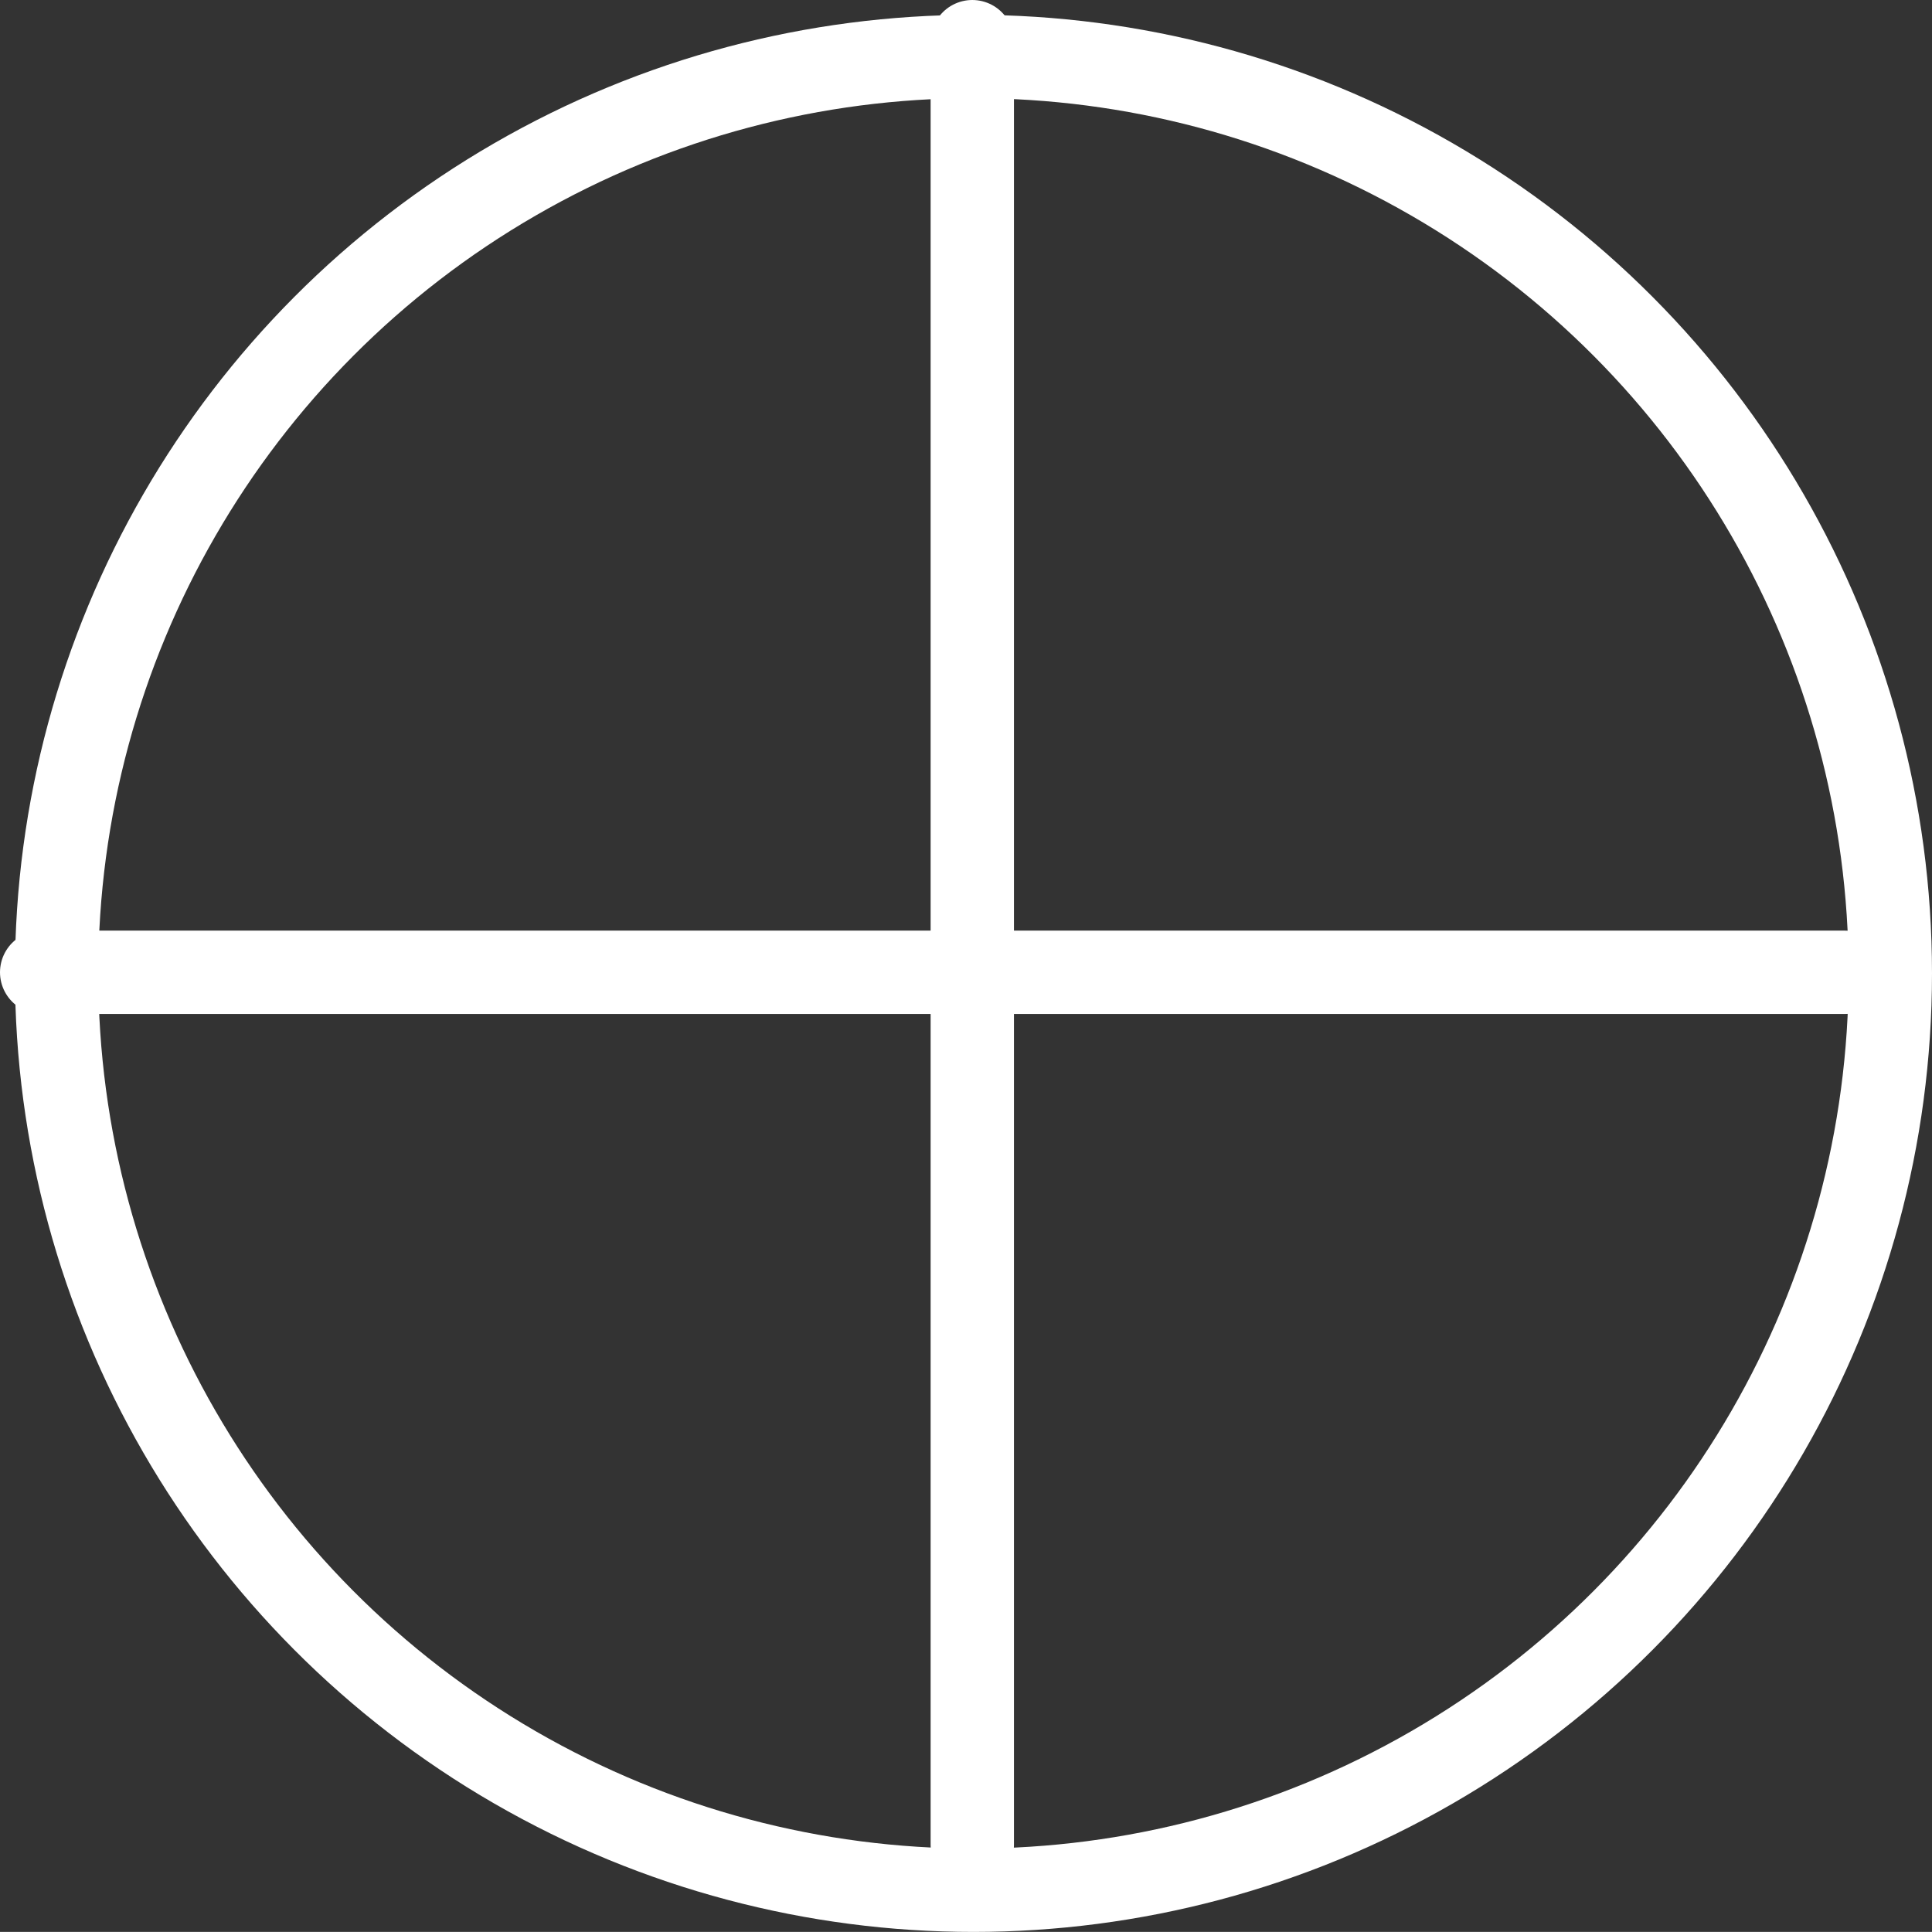 <svg xmlns="http://www.w3.org/2000/svg" width="23.179" height="23.178" viewBox="0 0 23.179 23.178">
  <rect x="0" y="0" width="23.179" height="23.178" fill="#333333" stroke="none"/>
  <g id="グループ_121" data-name="グループ 121" transform="translate(-426.821 -936.321)">
    <g id="楕円形_1" data-name="楕円形 1">
      <circle id="Ellipse_32" data-name="Ellipse 32" cx="11.5" cy="11.5" r="11.5" transform="translate(427 936.499)" fill="none"/>
      <circle id="Ellipse_33" data-name="Ellipse 33" cx="11" cy="11" r="11" transform="translate(427.5 936.999)" fill="none" stroke="#fff" stroke-linecap="round" stroke-linejoin="round" stroke-width="1"/>
    </g>
    <line id="線_4" data-name="線 4" y2="21.632" transform="translate(438.486 936.821)" fill="none" stroke="#fff" stroke-linecap="round" stroke-linejoin="round" stroke-width="1"/>
    <line id="線_5" data-name="線 5" x1="21.632" transform="translate(427.321 947.986)" fill="none" stroke="#fff" stroke-linecap="round" stroke-linejoin="round" stroke-width="1"/>
  </g>
</svg>
